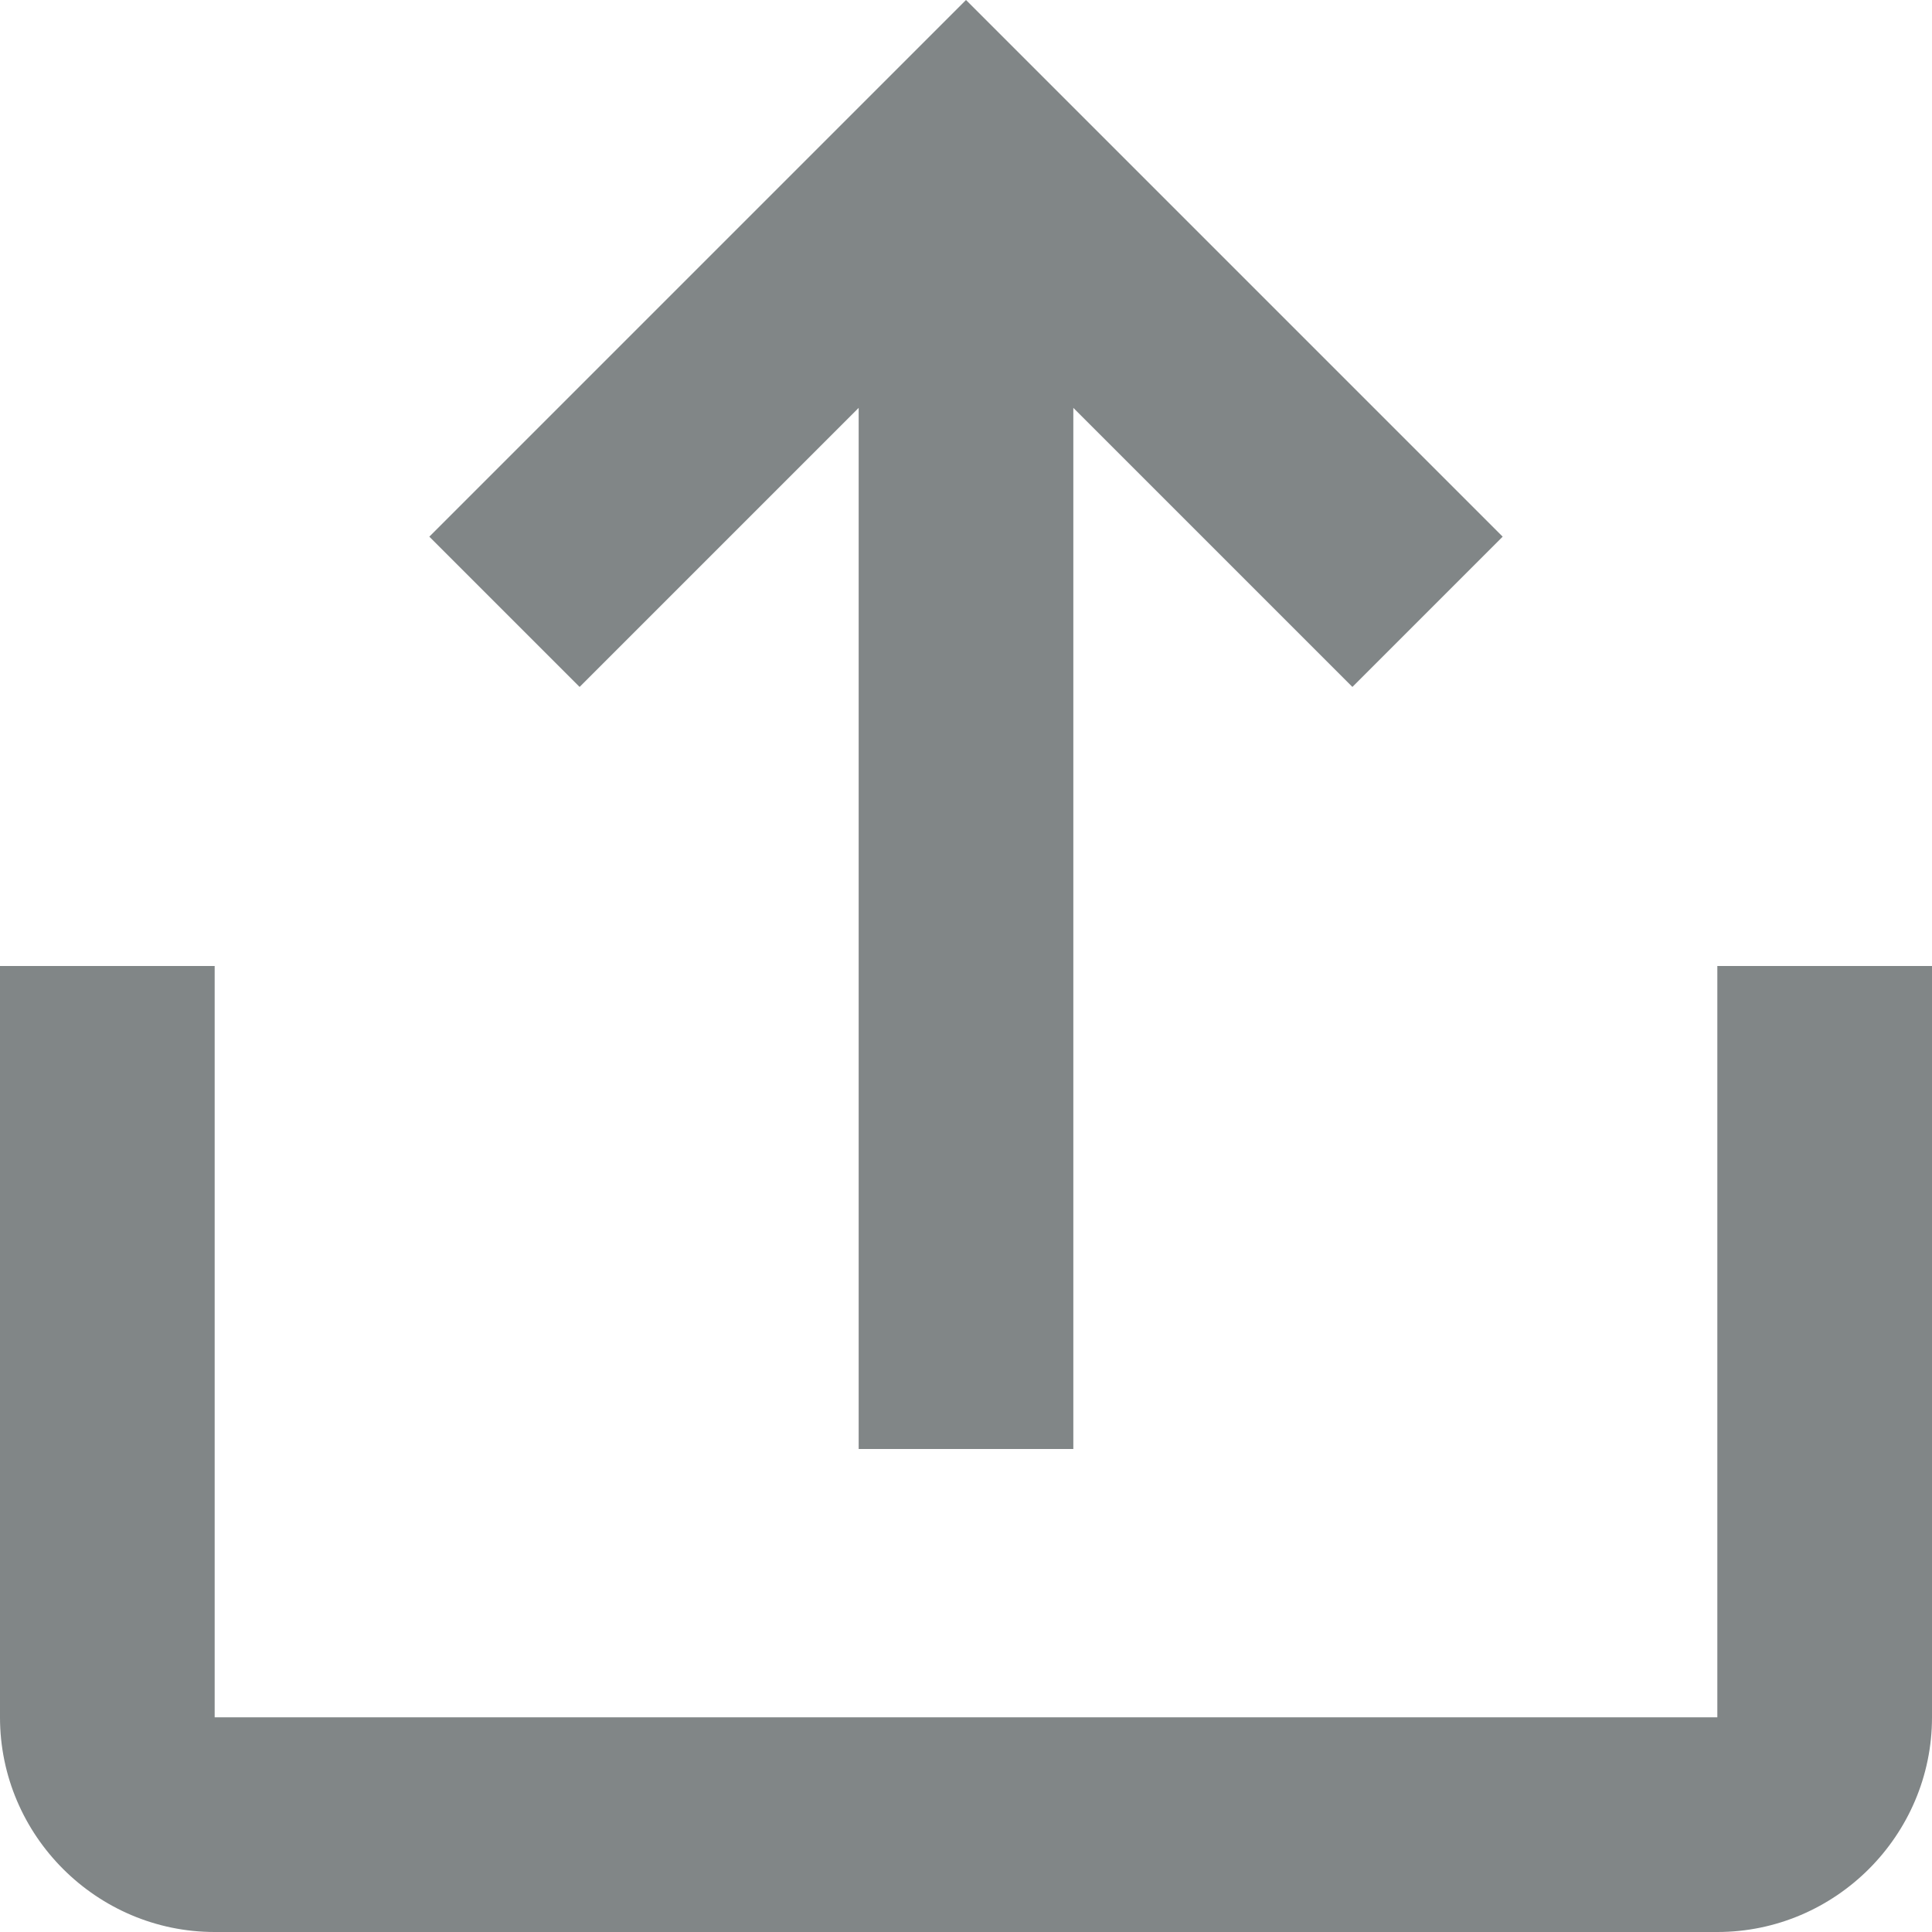 <svg version="1.1" id="Layer_1" xmlns="http://www.w3.org/2000/svg" x="0" y="0" viewBox="0 0 18 18" xml:space="preserve"><style>.st0{fill:#818687}</style><g id="Group_870" transform="translate(-1200 -409)"><path id="Path_338" class="st0" d="M1210 412.8l2.6 2.6 1.4-1.4-5-5-5 5 1.4 1.4 2.6-2.6v9.7h2v-9.7z"/><path id="Path_339" class="st0" d="M1216 418v7h-14v-7h-2v7c0 1.1.9 2 2 2h14c1.1 0 2-.9 2-2v-7h-2z"/></g></svg>